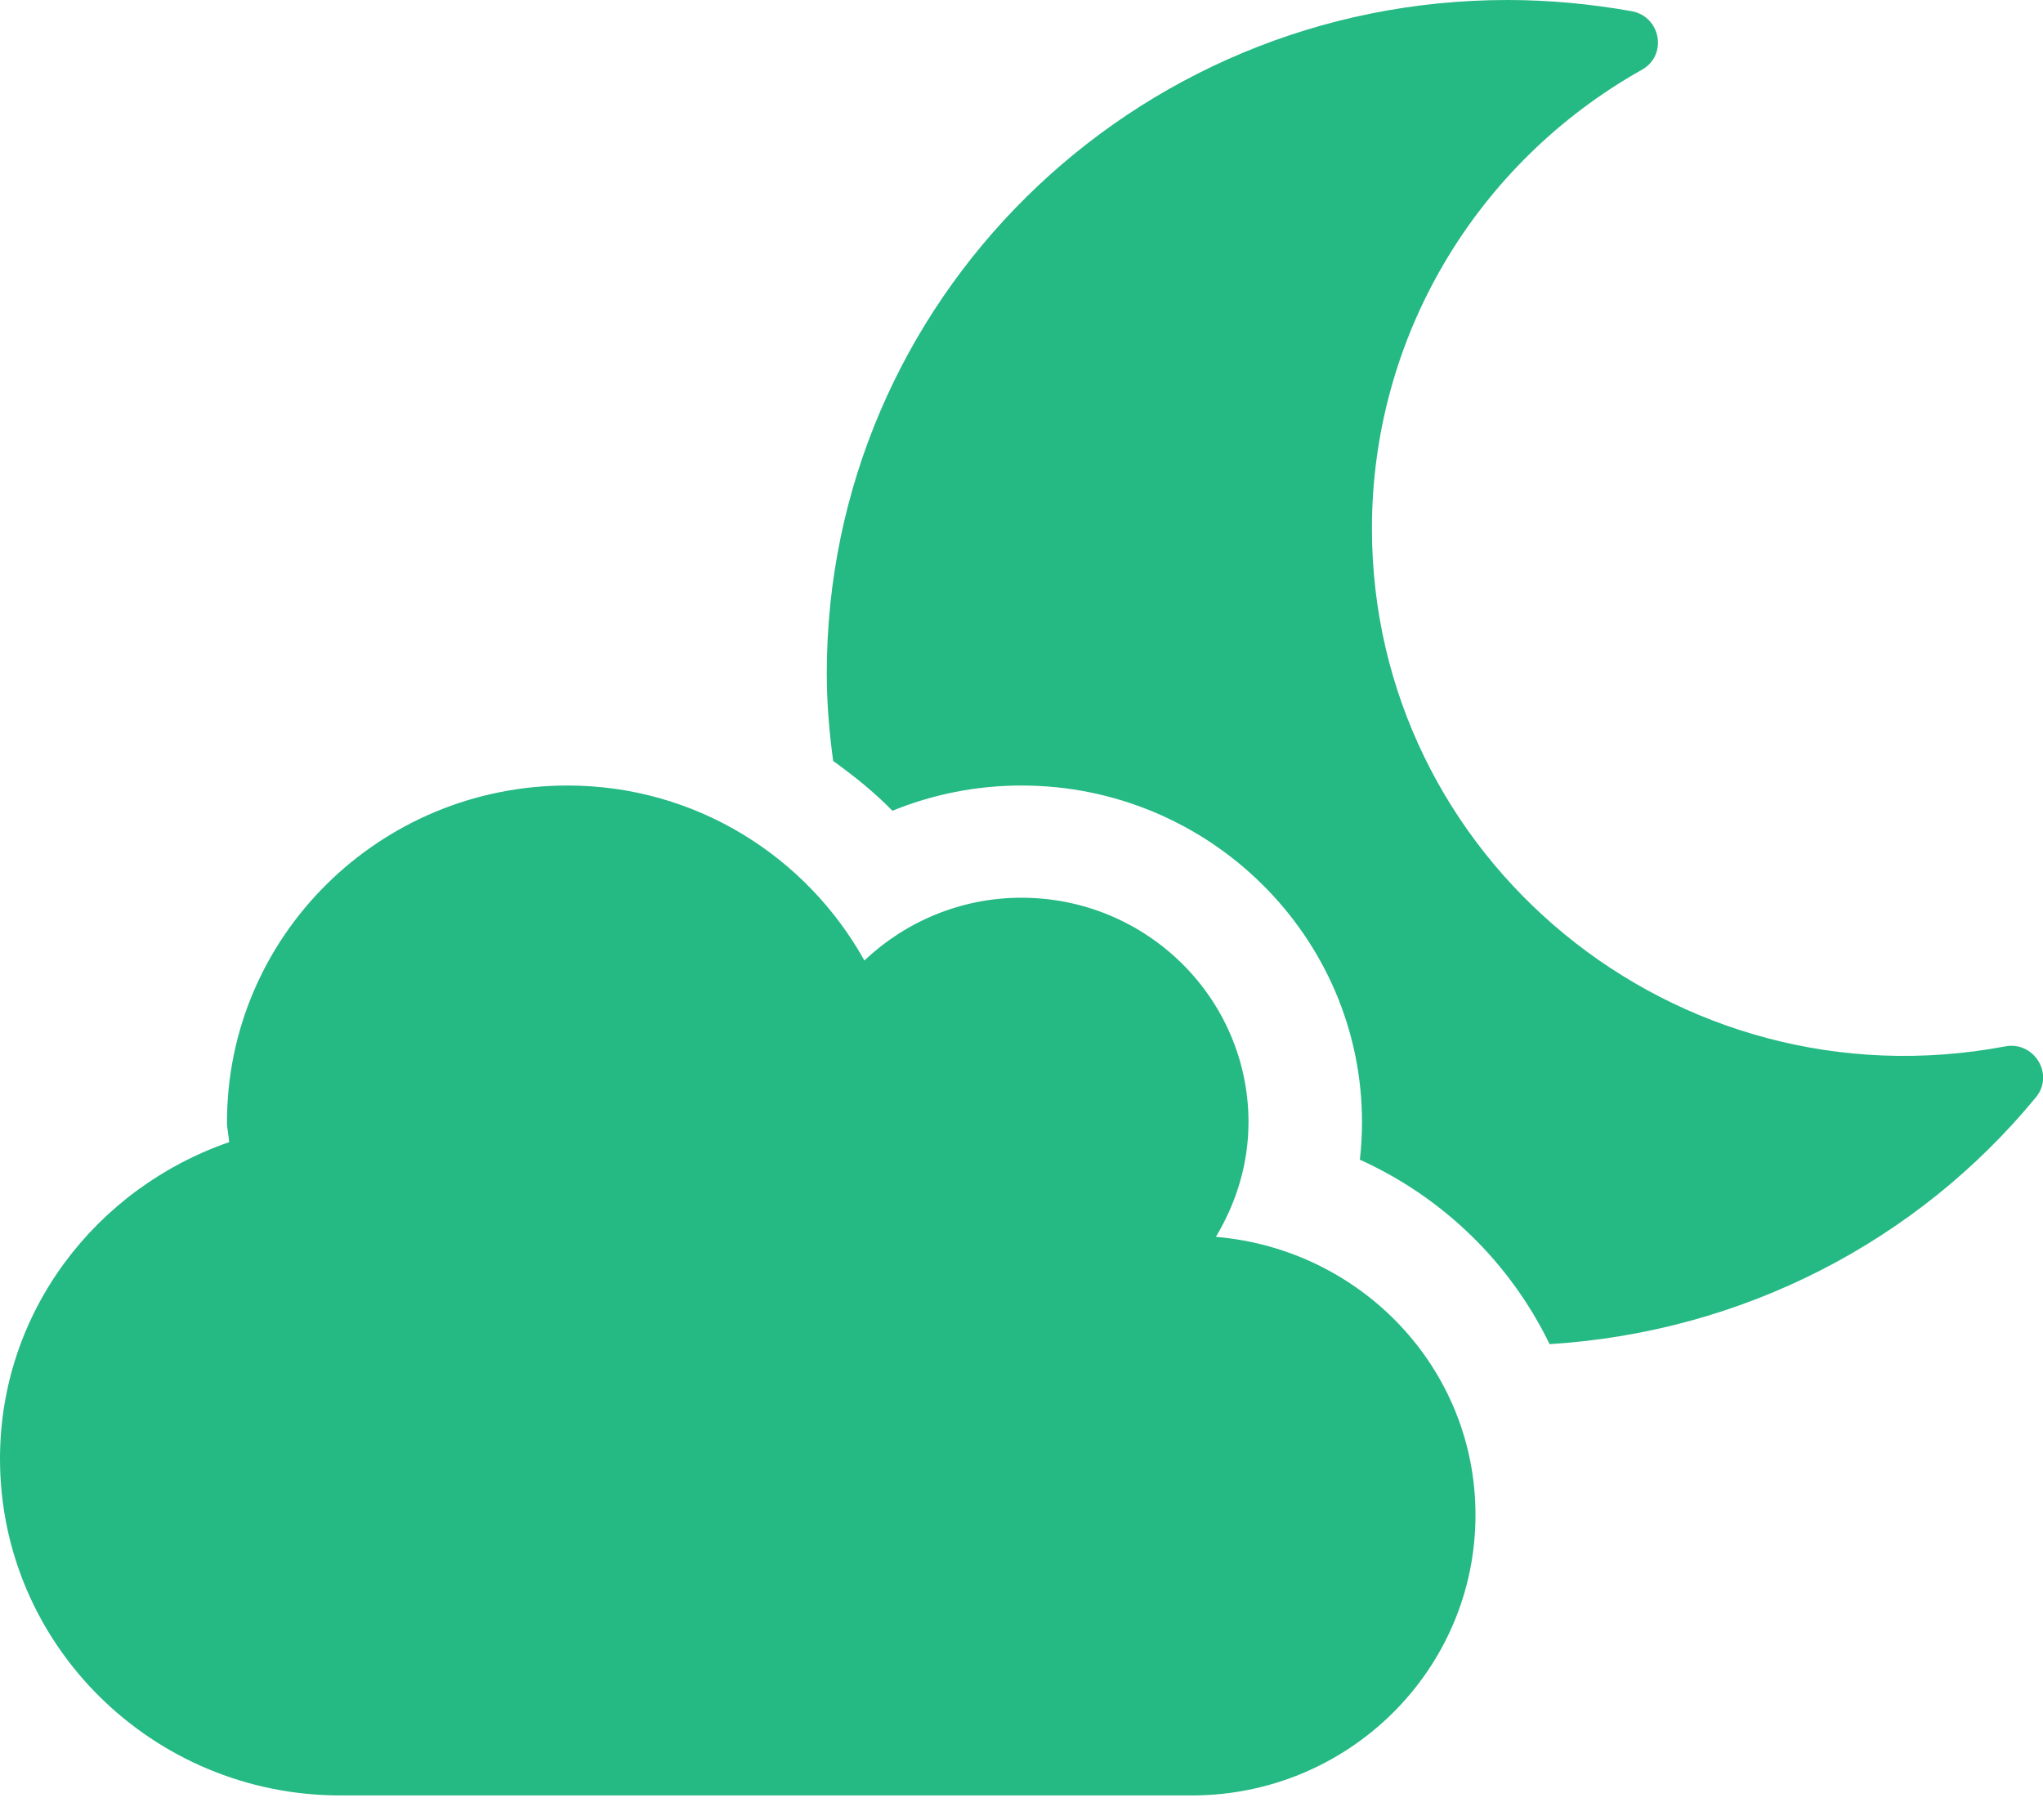 <svg width="64" height="57" viewBox="0 0 64 57" fill="none" xmlns="http://www.w3.org/2000/svg">
<g clip-path="url(#clip0_213_1166)">
<path d="M38.089 38.744C38.722 37.689 39.111 36.47 39.111 35.151C39.111 31.274 35.922 28.121 32 28.121C30.089 28.121 28.356 28.879 27.078 30.087C25.267 26.836 21.8 24.606 17.778 24.606C11.889 24.606 7.111 29.329 7.111 35.151C7.111 35.371 7.167 35.569 7.178 35.778C3.011 37.217 0 41.094 0 45.697C0 51.519 4.778 56.242 10.667 56.242H37.333C42.244 56.242 46.222 52.31 46.222 47.455C46.222 42.852 42.633 39.128 38.089 38.744ZM62.811 32.779C52.467 34.723 42.978 26.88 42.978 16.554C42.978 10.6 46.2 5.13 51.433 2.186C52.244 1.736 52.033 0.527 51.122 0.352C49.822 0.121 48.522 0 47.222 0C35.456 0 25.9 9.436 25.9 21.091C25.9 22.025 25.978 22.936 26.1 23.837C26.756 24.309 27.389 24.815 27.956 25.397C29.222 24.881 30.589 24.606 32 24.606C37.878 24.606 42.667 29.34 42.667 35.151C42.667 35.547 42.644 35.942 42.6 36.327C45.222 37.513 47.311 39.567 48.544 42.105C54.589 41.731 60.067 38.886 63.778 34.372C64.367 33.658 63.722 32.603 62.811 32.779Z" fill="#25B984"/>
</g>
<defs>
<clipPath id="clip0_213_1166">
<rect width="64" height="56.242" fill="white"/>
</clipPath>
</defs>
</svg>
